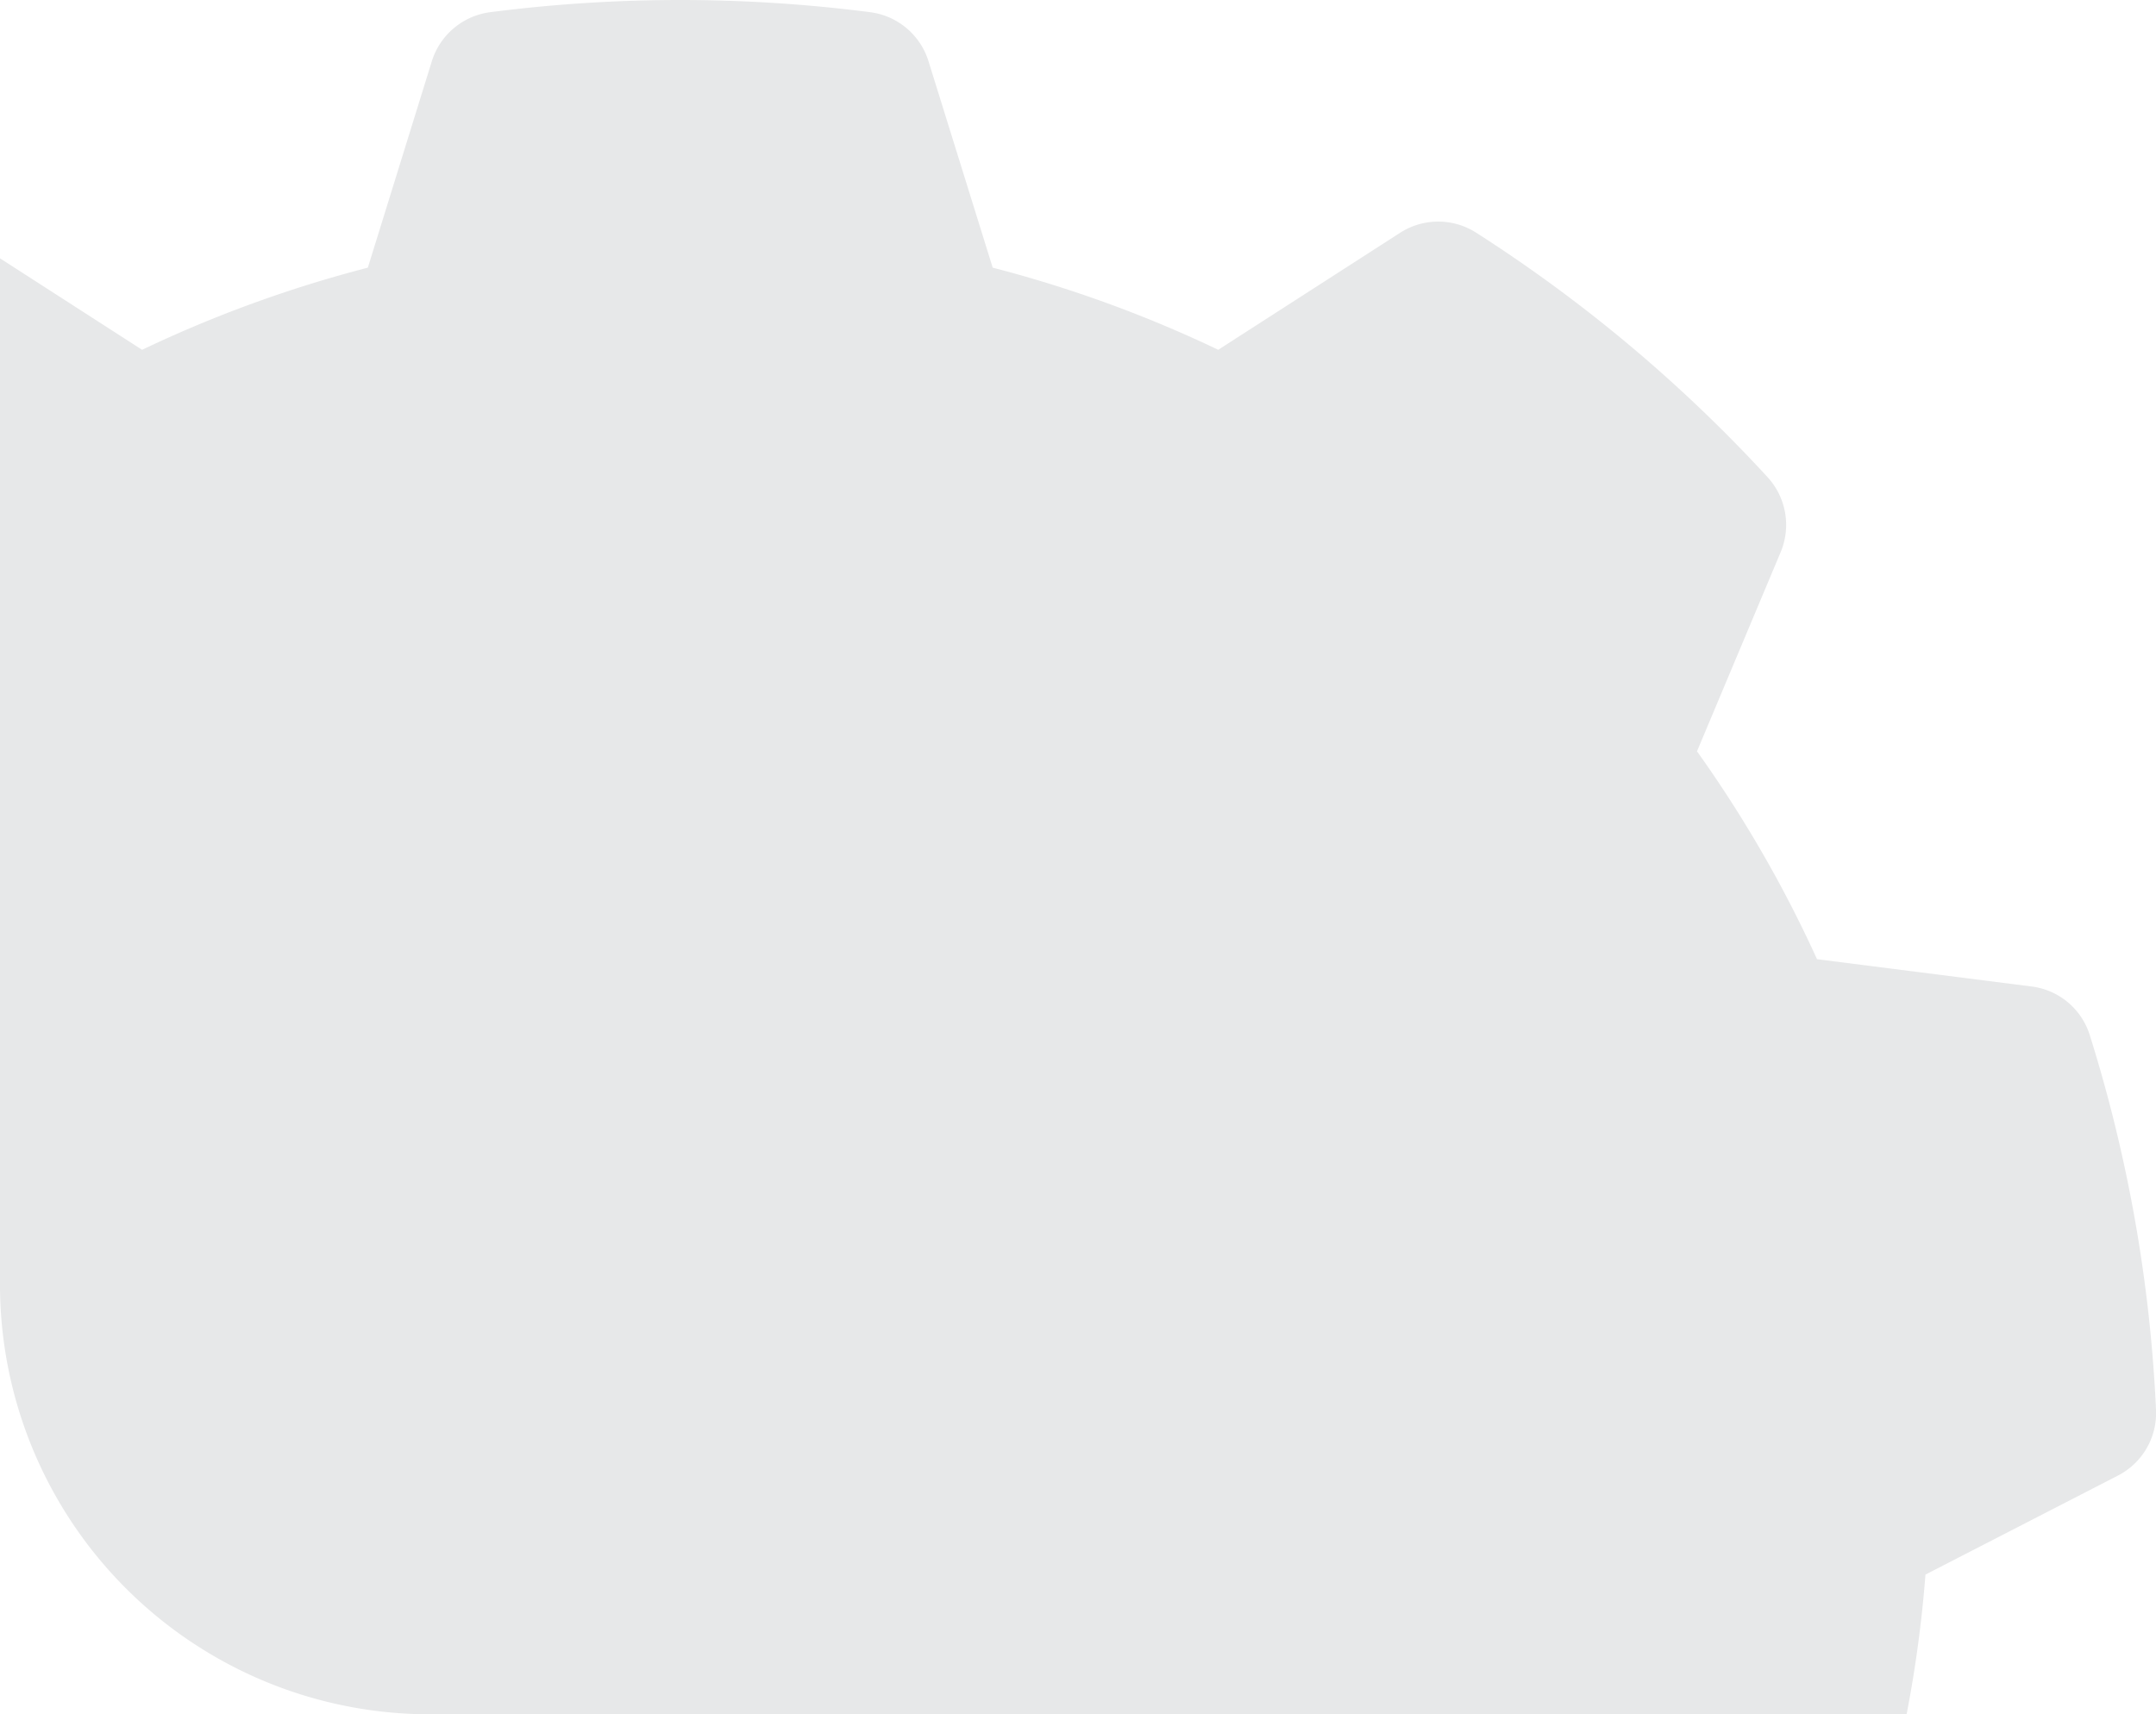 <?xml version="1.0" encoding="UTF-8"?>
<svg xmlns="http://www.w3.org/2000/svg" width="100.274" height="79.751" viewBox="0 0 100.274 79.751">
  <path id="Intersection_1" data-name="Intersection 1" d="M59.792,79.183a3.278,3.278,0,0,1-2.7-2.277L54.105,67.3a58.031,58.031,0,0,1-10.489-3.821l-8.46,5.444a3.275,3.275,0,0,1-3.533.006A68.63,68.63,0,0,1,18.064,57.551a3.285,3.285,0,0,1-.608-3.481L21.349,44.8a58.013,58.013,0,0,1-5.582-9.671l-9.978-1.27A3.26,3.26,0,0,1,3.08,31.593,68.618,68.618,0,0,1,0,14.161a3.272,3.272,0,0,1,1.773-3.056L10.723,6.5A57.637,57.637,0,0,1,11.6,0H80.276a20,20,0,0,1,20,20V67.735l-6.609-4.256a58.266,58.266,0,0,1-10.5,3.821l-2.977,9.606a3.286,3.286,0,0,1-2.7,2.277,69.128,69.128,0,0,1-17.7,0Z" transform="translate(100.275 79.752) rotate(180)" fill="#e7e8e9"></path>
</svg>
